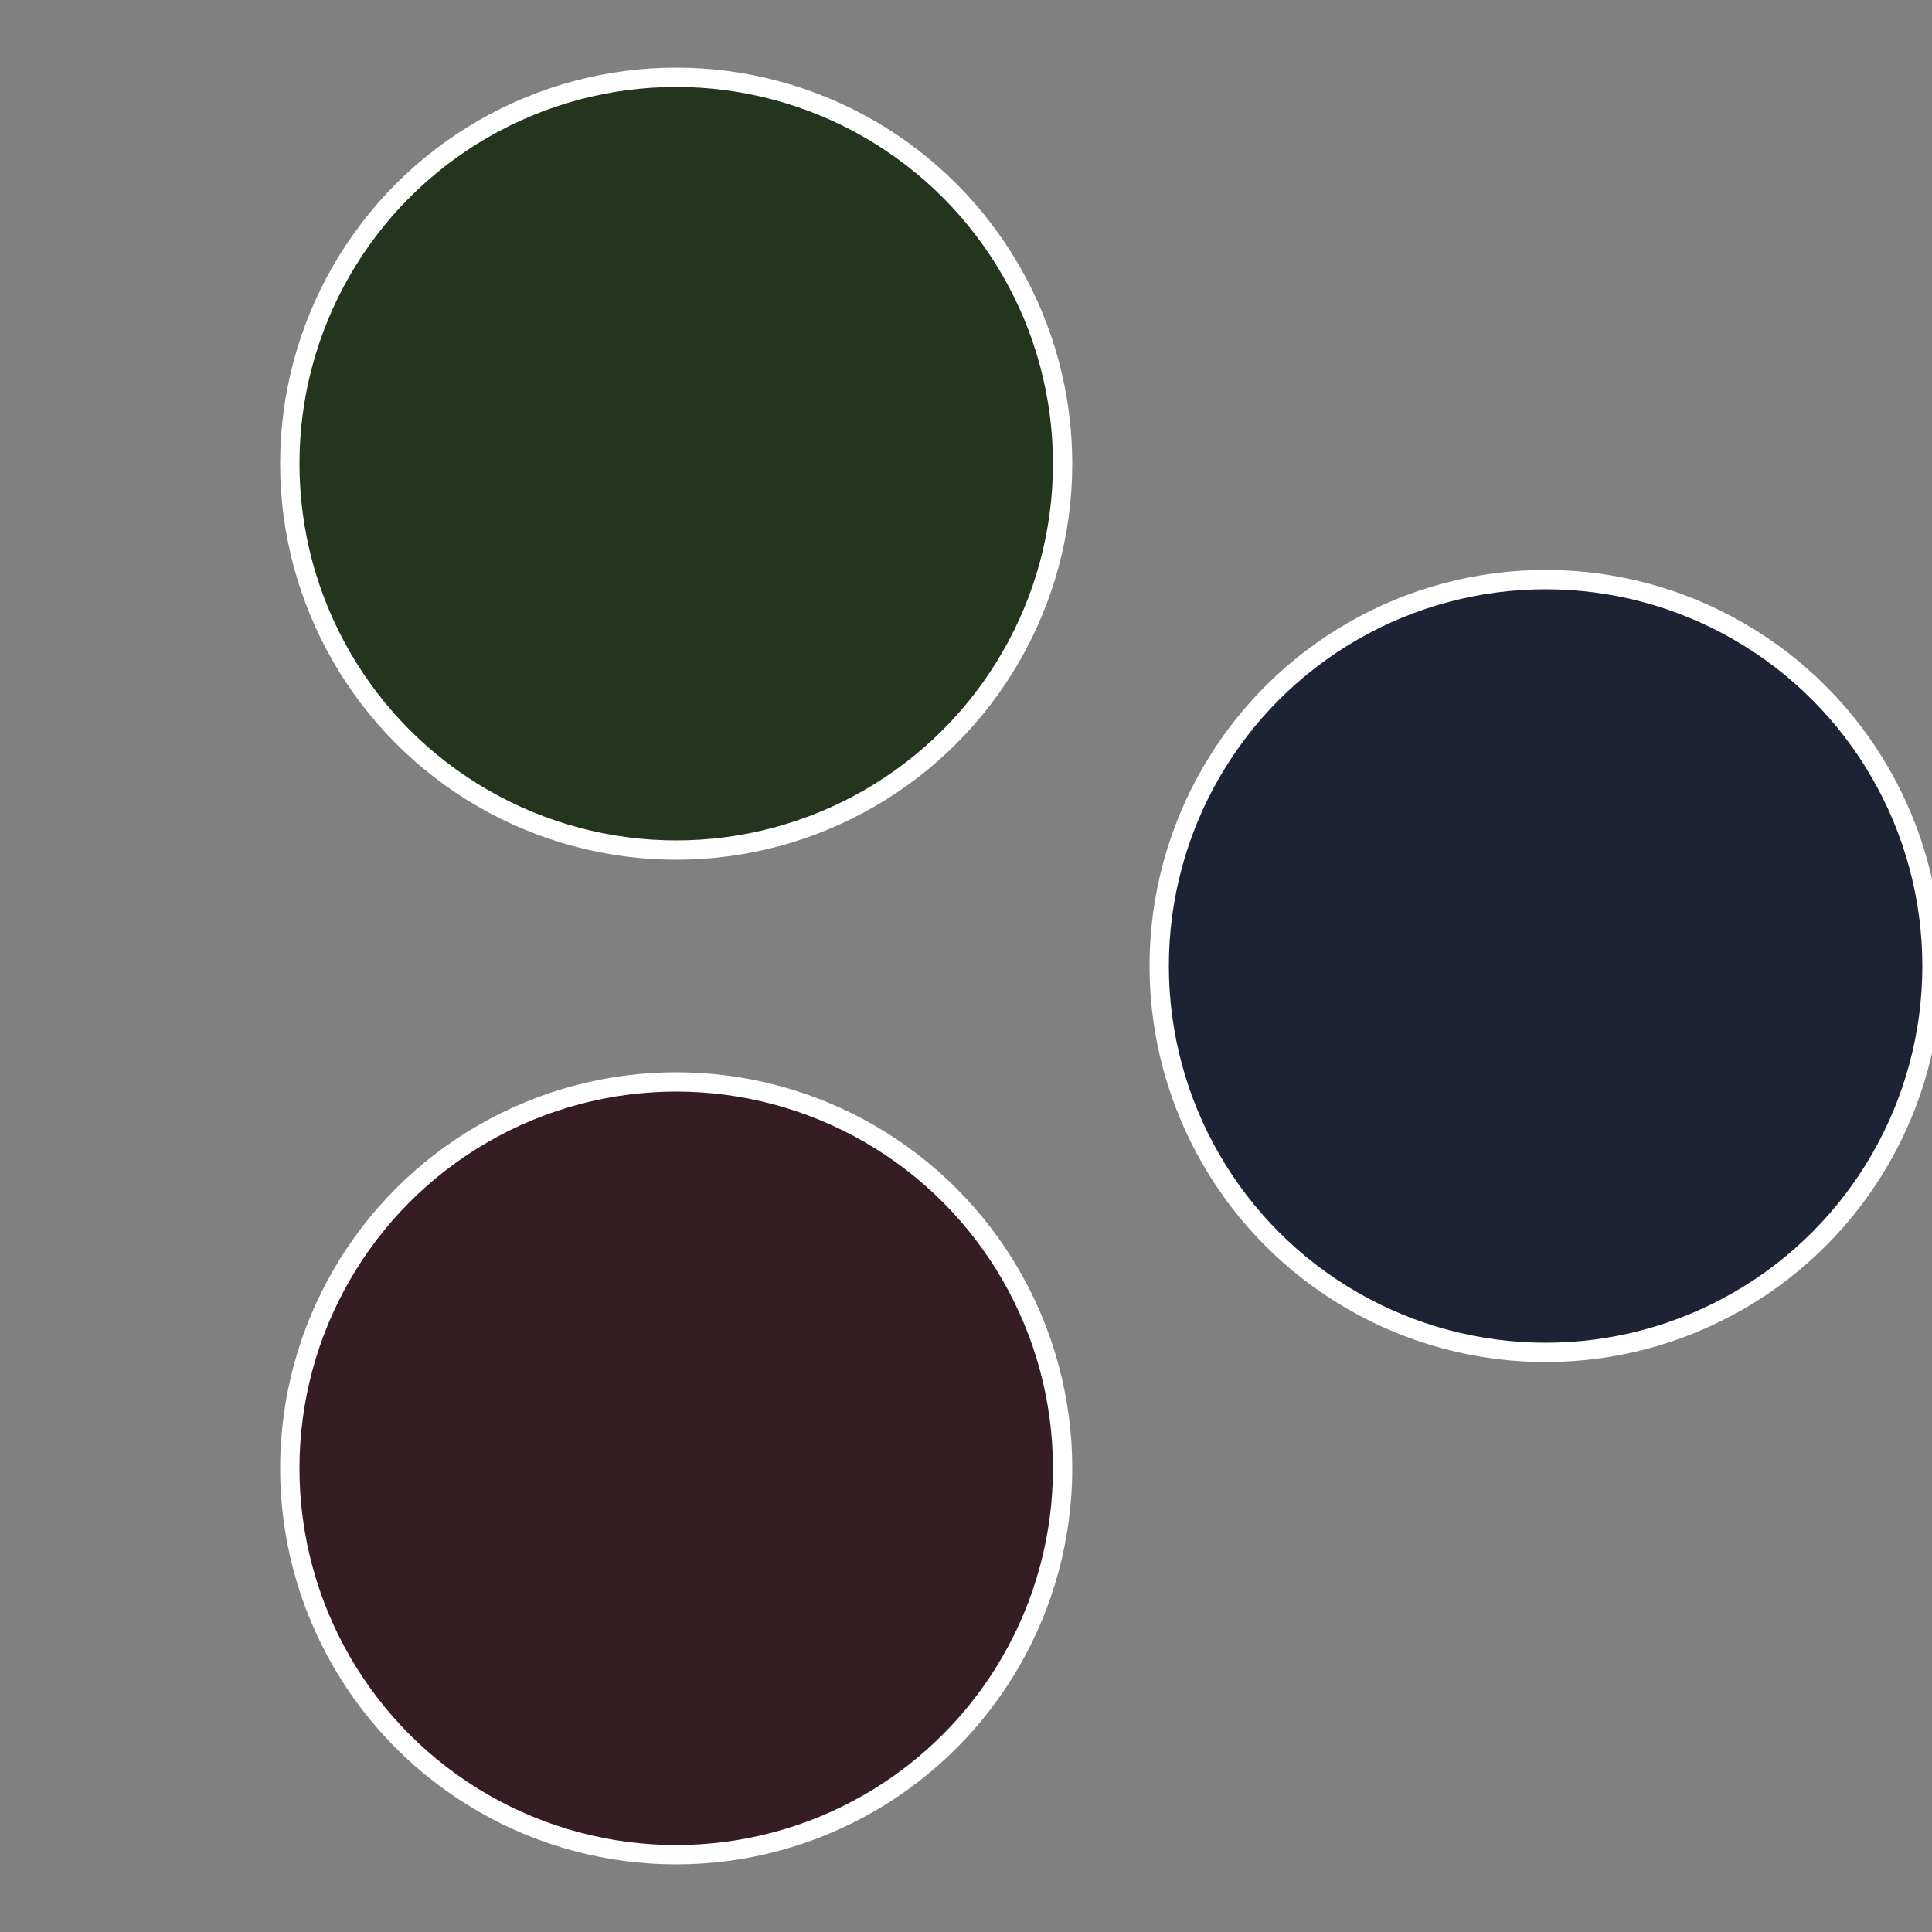 <?xml version="1.0" standalone="no"?>
<svg width="500" height="500" viewBox="-1 -1 2 2" xmlns="http://www.w3.org/2000/svg">
 
                <rect x="-1" y="-1" width="2" height="2" fill="#808080" stroke="none"/>
 
                <circle cx="0.6" cy="0" r="0.4" fill="#1d2335" stroke="#fff" stroke-width="1%" />
             
                <circle cx="-0.3" cy="0.52" r="0.4" fill="#351d23" stroke="#fff" stroke-width="1%" />
             
                <circle cx="-0.3" cy="-0.52" r="0.4" fill="#23351d" stroke="#fff" stroke-width="1%" />
            </svg>
